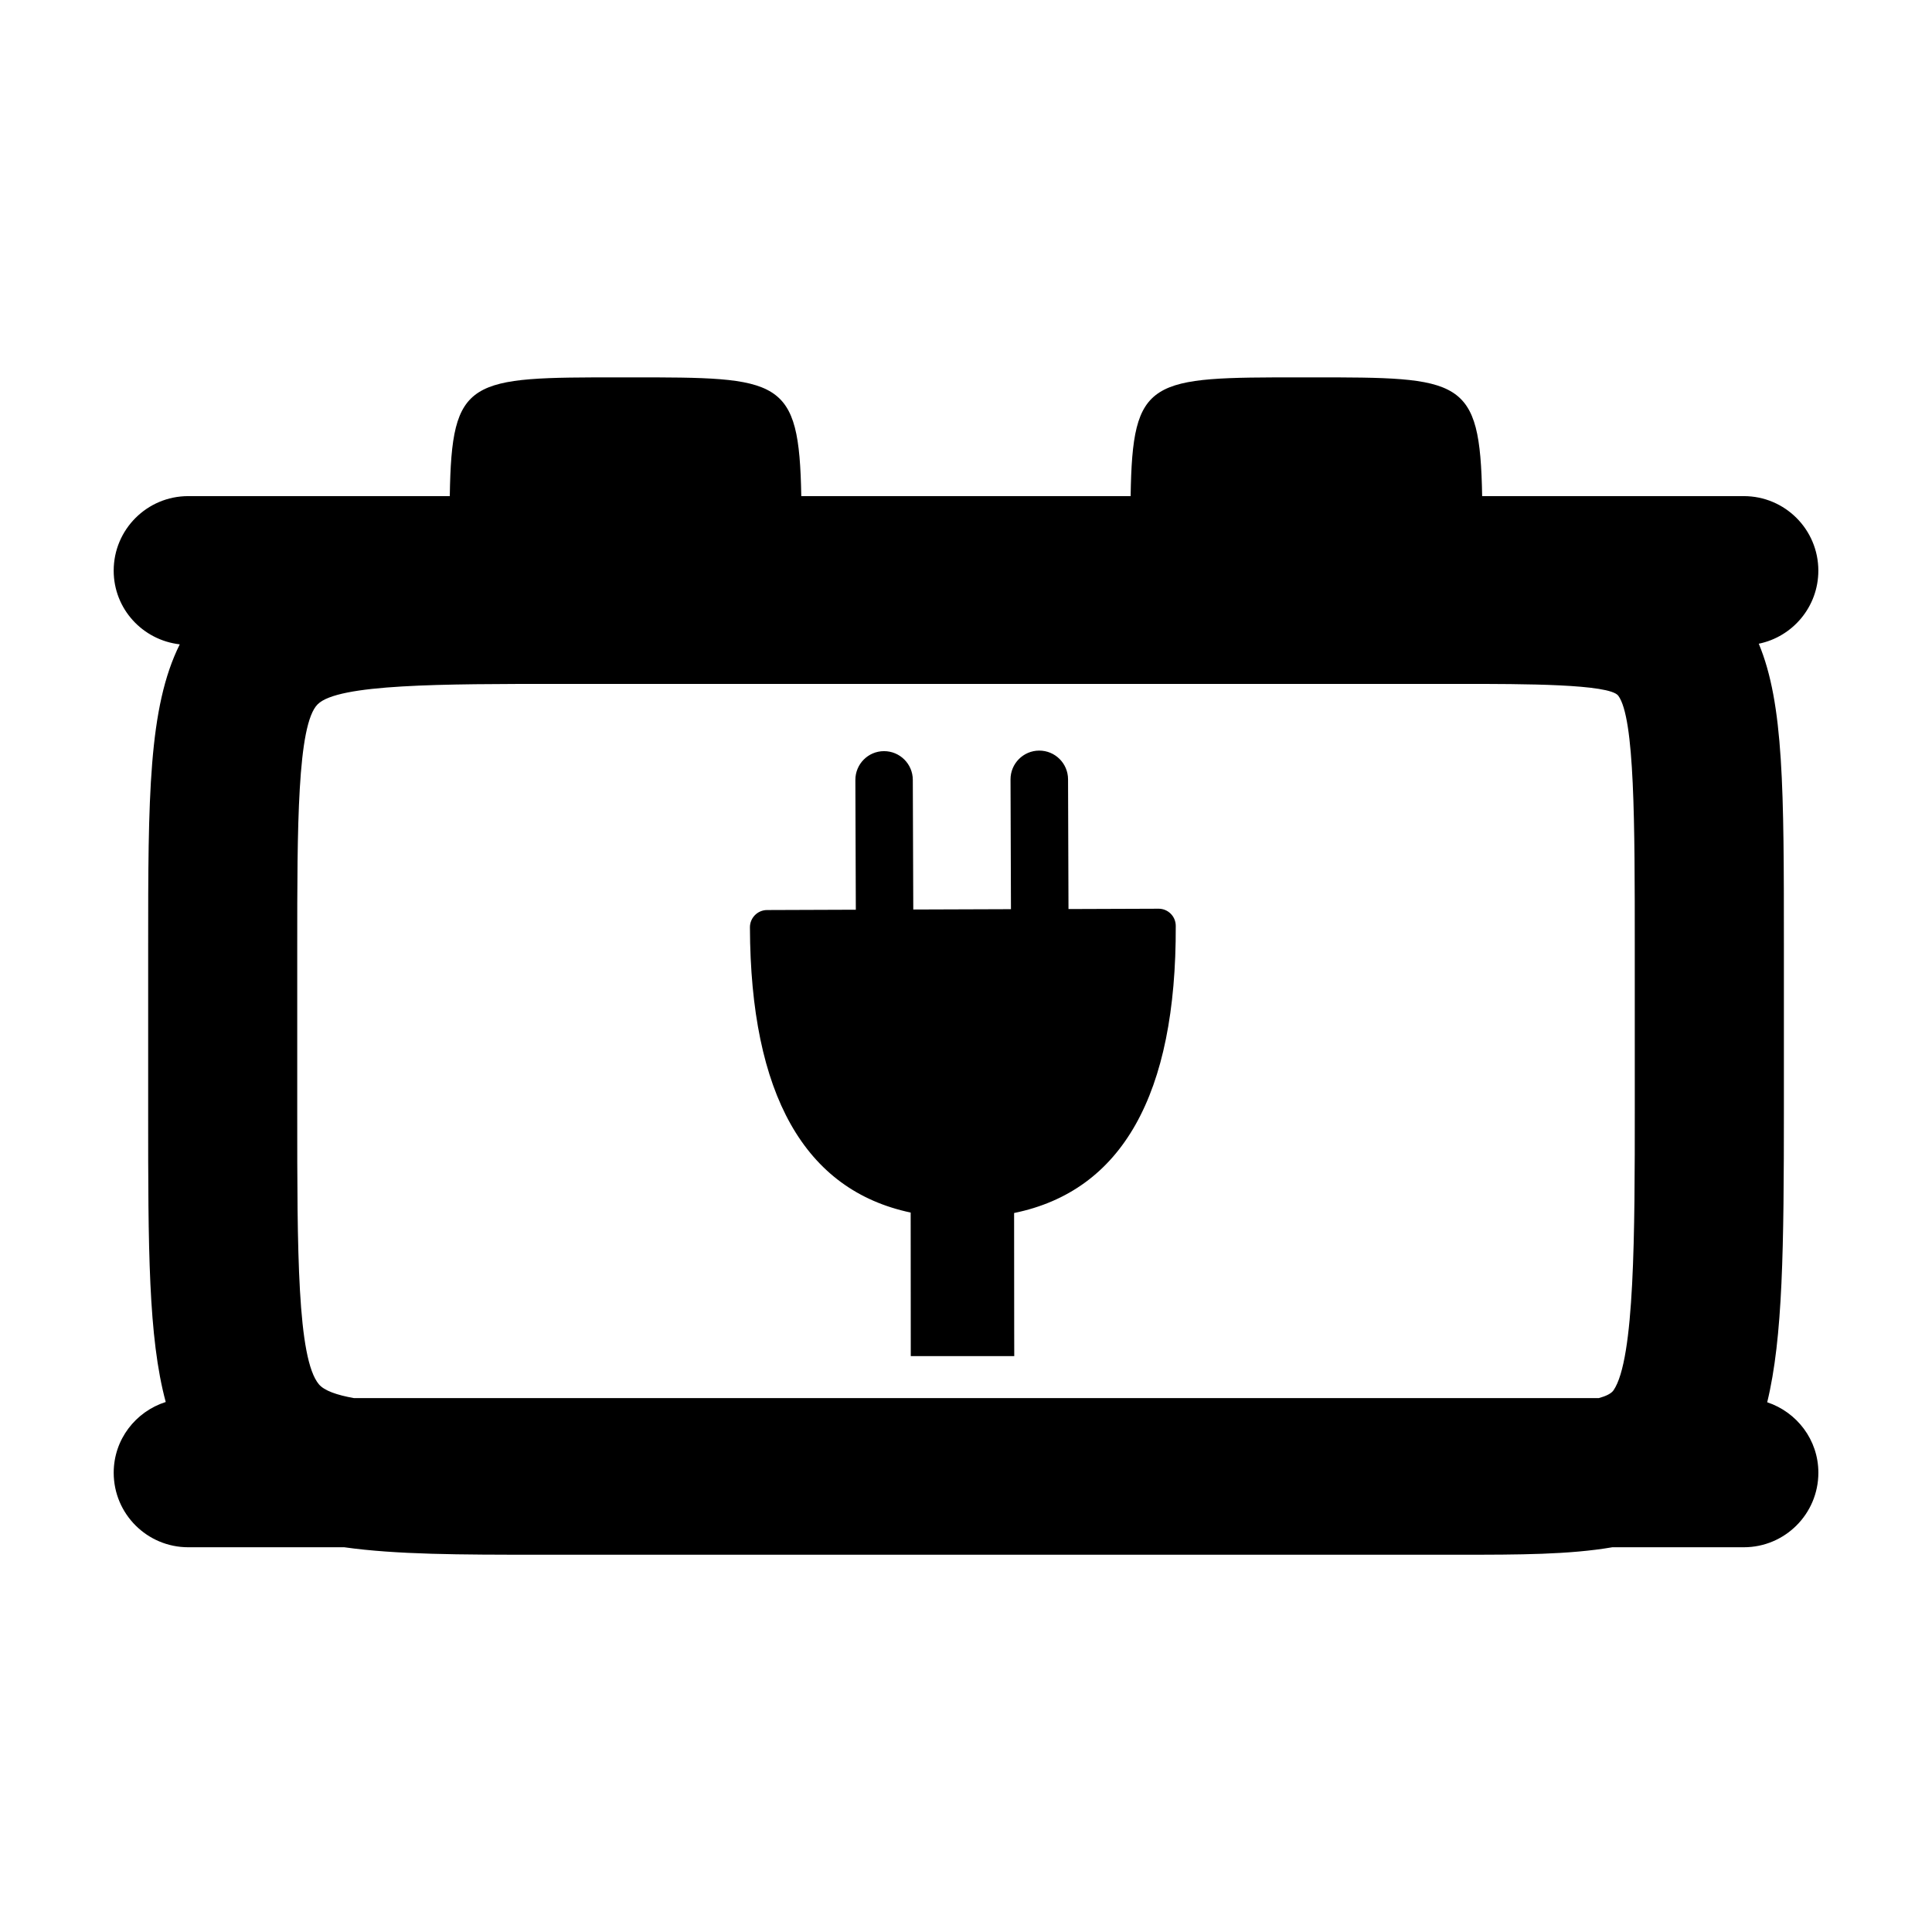 <?xml version="1.0" encoding="UTF-8"?>
<!-- Uploaded to: SVG Repo, www.svgrepo.com, Generator: SVG Repo Mixer Tools -->
<svg fill="#000000" width="800px" height="800px" version="1.1" viewBox="144 144 512 512" xmlns="http://www.w3.org/2000/svg">
 <g>
  <path d="m625.88 295.23c0-10.914-8.848-19.754-19.754-19.754h-69.34c-0.574-31.438-5.371-31.473-45.293-31.473h-2.551c-40.363 0-44.82 0.035-45.312 31.473h-87.281c-0.574-31.438-5.375-31.473-45.297-31.473h-2.539c-40.375 0-44.82 0.035-45.316 31.473h-69.316c-10.914 0-19.754 8.844-19.754 19.754 0 10.141 7.668 18.398 17.512 19.527-8.332 16.711-8.375 40.691-8.375 80.242v43.832c0 35.789 0.02 59.547 4.656 76.711-7.977 2.539-13.789 9.922-13.789 18.742 0 10.914 8.844 19.754 19.754 19.754h41.348c13.828 1.953 30.691 1.98 51.398 1.98h244.45c15.352 0 28.762-0.016 40.211-1.98h34.84c10.906 0 19.754-8.844 19.754-19.754 0-8.727-5.703-16.055-13.559-18.672 4.16-17.07 4.422-41.023 4.422-77.875v-43.086c0-41.25-0.012-64.125-6.656-80.059 9.004-1.84 15.785-9.812 15.785-19.363zm-48.645 142.5c0 32.691 0 66.496-5.633 74.711-0.594 0.867-1.984 1.547-3.918 2.074h-329.87c-4.59-0.816-7.875-1.984-9.285-3.641-5.758-6.785-5.758-35.586-5.758-72.051v-43.832c0-31.625 0-58.941 5.406-64.34 5.422-5.41 32.777-5.41 64.453-5.41h238.45c16.656 0 39.469 0 41.785 3.133 4.367 5.91 4.367 33.883 4.367 66.266z"/>
  <path d="m451.02 384.82-23.859 0.086-0.117-34.395c-0.016-4.203-3.441-7.609-7.652-7.594-4.207 0.012-7.609 3.445-7.594 7.648l0.117 34.375-25.887 0.09-0.125-34.375c-0.016-4.203-3.441-7.609-7.652-7.594-4.207 0.016-7.586 3.445-7.57 7.648l0.121 34.375-23.512 0.086c-2.519 0.004-4.559 2.062-4.551 4.594 0.152 44.309 14.484 69.637 42.598 75.578 0.016 10.496 0.031 20.676 0.023 30.566 0.004 2.523 0.004 5.008 0.004 7.477h27.422c-0.004-2.508-0.012-4.977-0.016-7.5 0-9.836-0.004-20-0.023-30.426 28.602-5.848 43-31.367 42.84-76.086 0-2.527-2.047-4.566-4.566-4.555z"/>
 </g>
</svg>